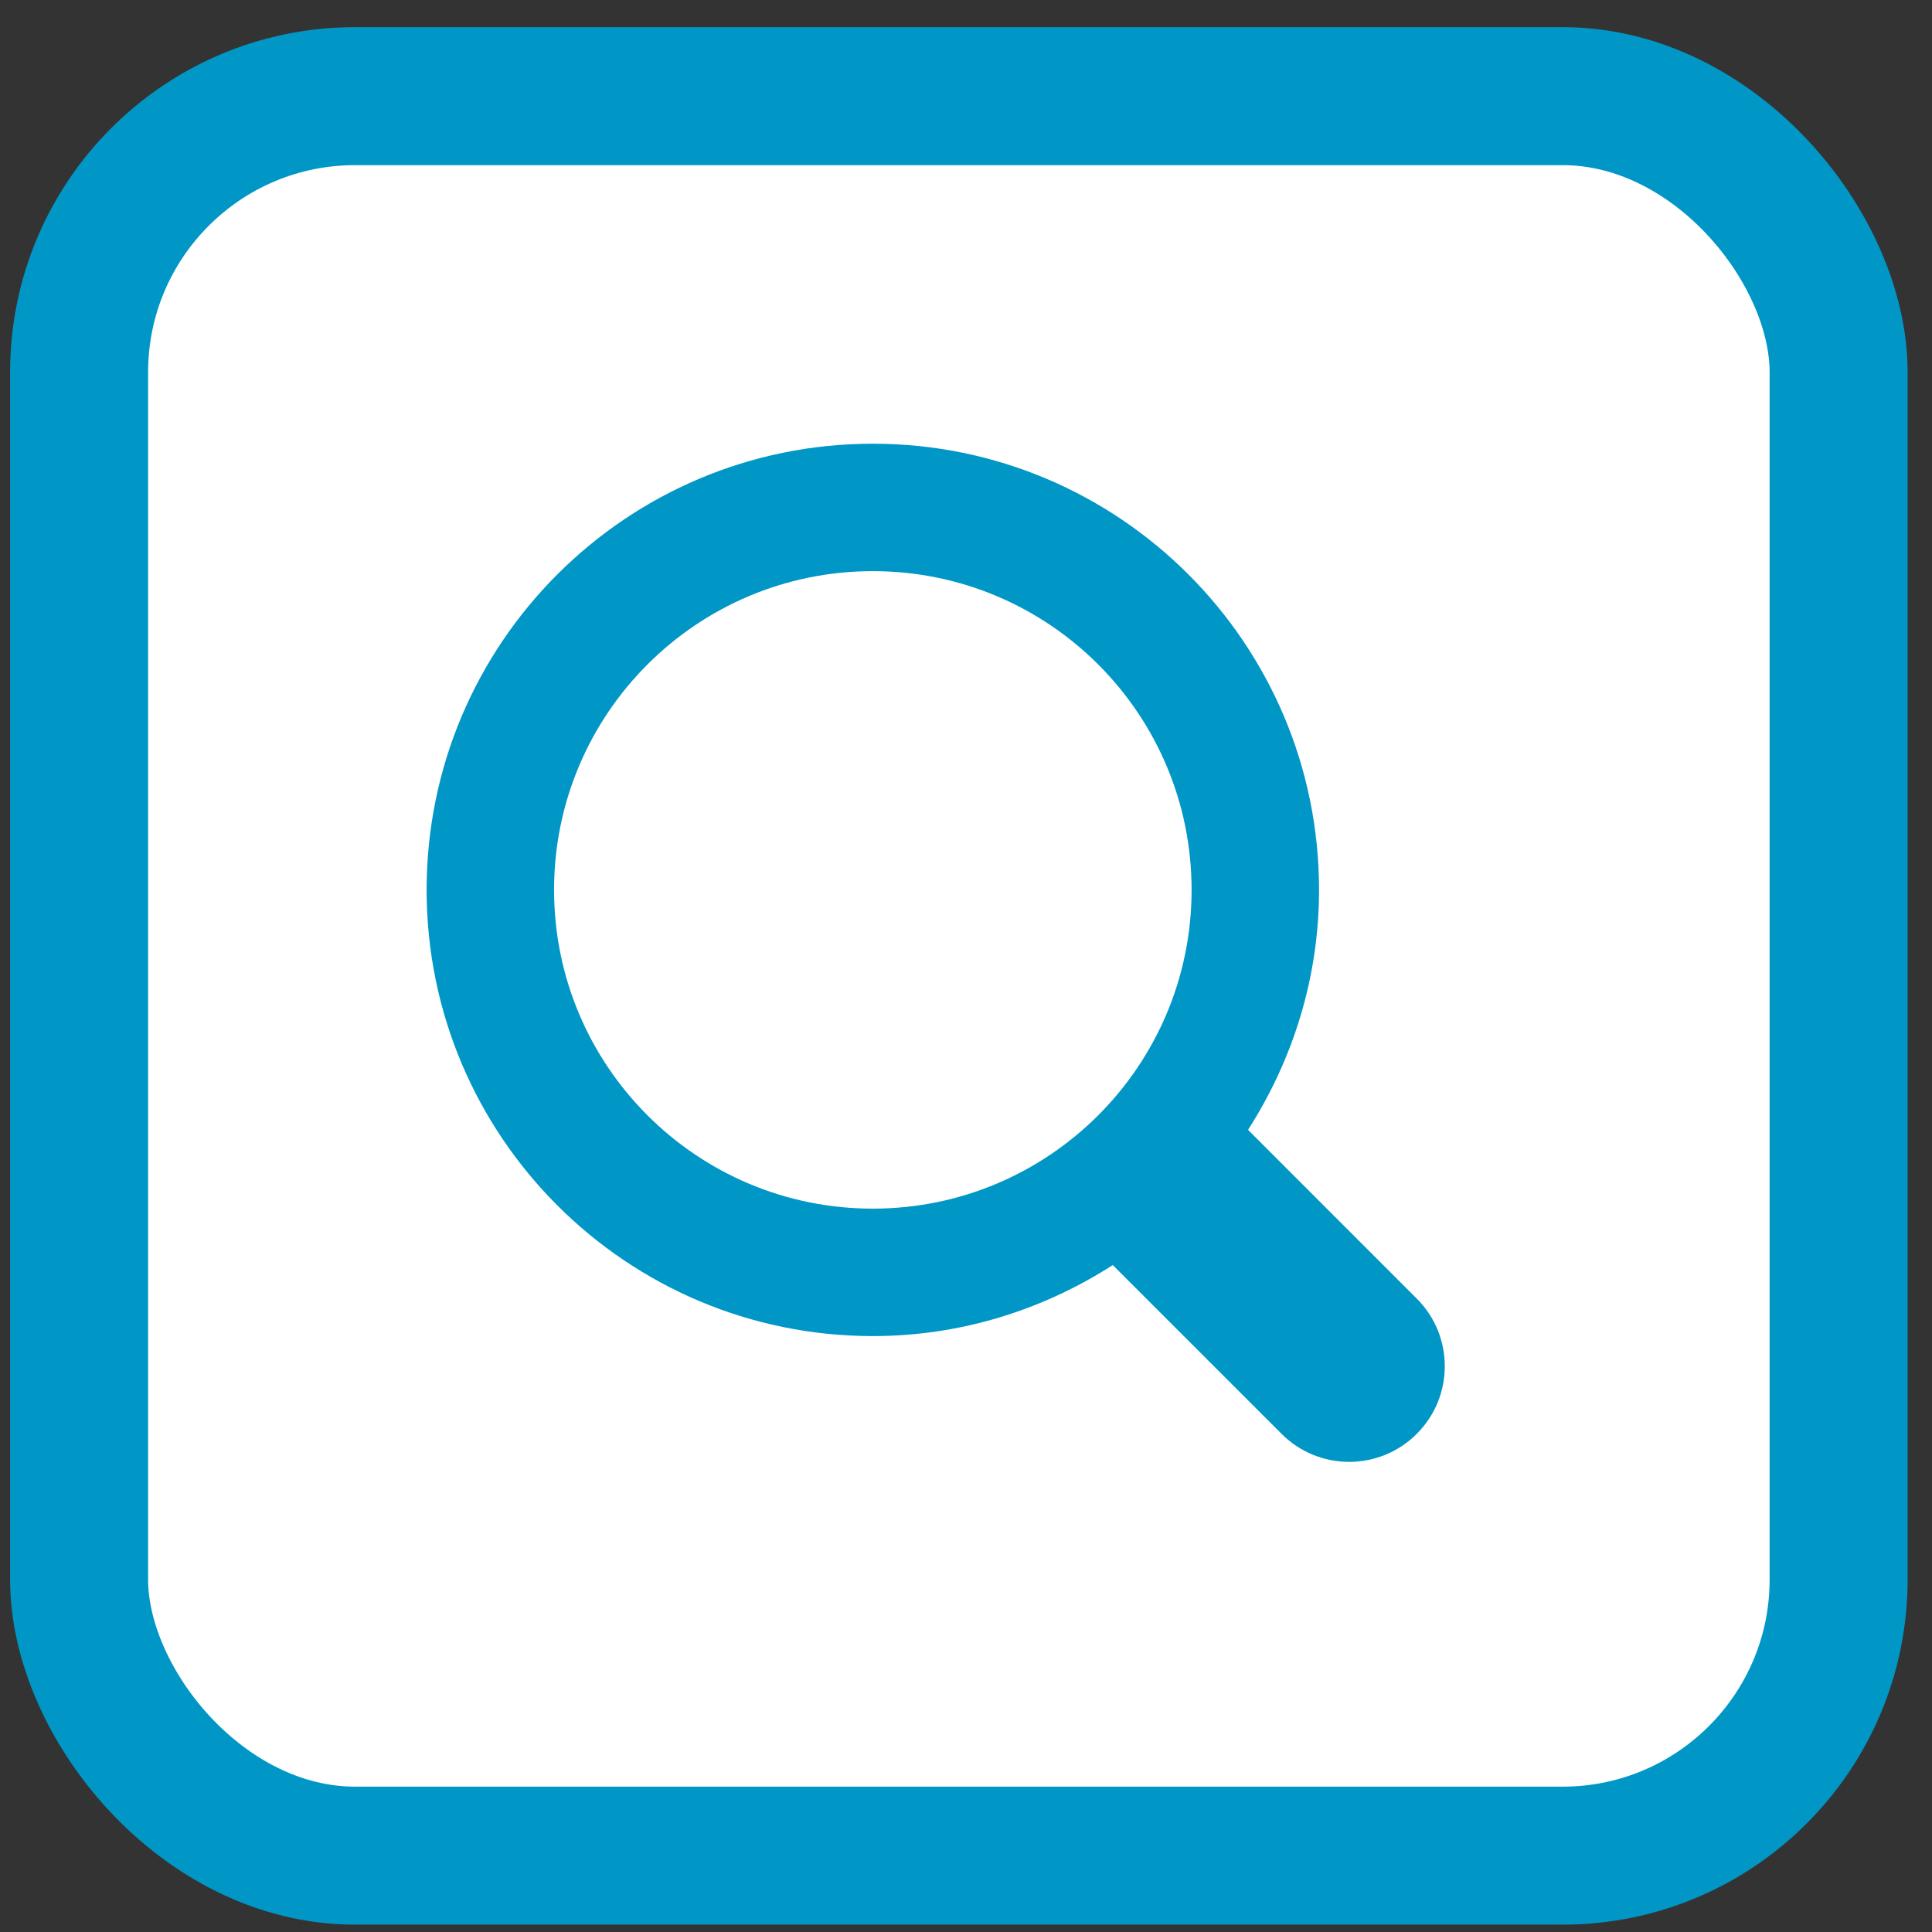 <svg width="56" height="56" viewBox="0 0 56 56" fill="none" xmlns="http://www.w3.org/2000/svg">
<rect x="0" y="0" width="56" height="56" fill="#333333" stroke="none"/>
<rect x="2.293" y="2.787" width="51" height="51" rx="8" fill="white" stroke="#0097C7" stroke-width="4"/>
<path d="M41.066 41.561C39.983 42.644 38.229 42.644 37.147 41.561L32.255 36.669C30.244 37.958 27.867 38.727 25.3 38.727C18.158 38.727 12.366 32.938 12.366 25.794C12.366 18.651 18.158 12.861 25.3 12.861C32.443 12.861 38.233 18.65 38.233 25.794C38.233 28.36 37.464 30.737 36.175 32.749L41.066 37.641C42.149 38.724 42.149 40.478 41.066 41.56L41.066 41.561ZM25.299 16.555C20.198 16.555 16.06 20.69 16.06 25.794C16.06 30.898 20.197 35.033 25.299 35.033C30.401 35.033 34.539 30.898 34.539 25.794C34.539 20.691 30.403 16.555 25.299 16.555Z" fill="#0097C7"/>
</svg>
